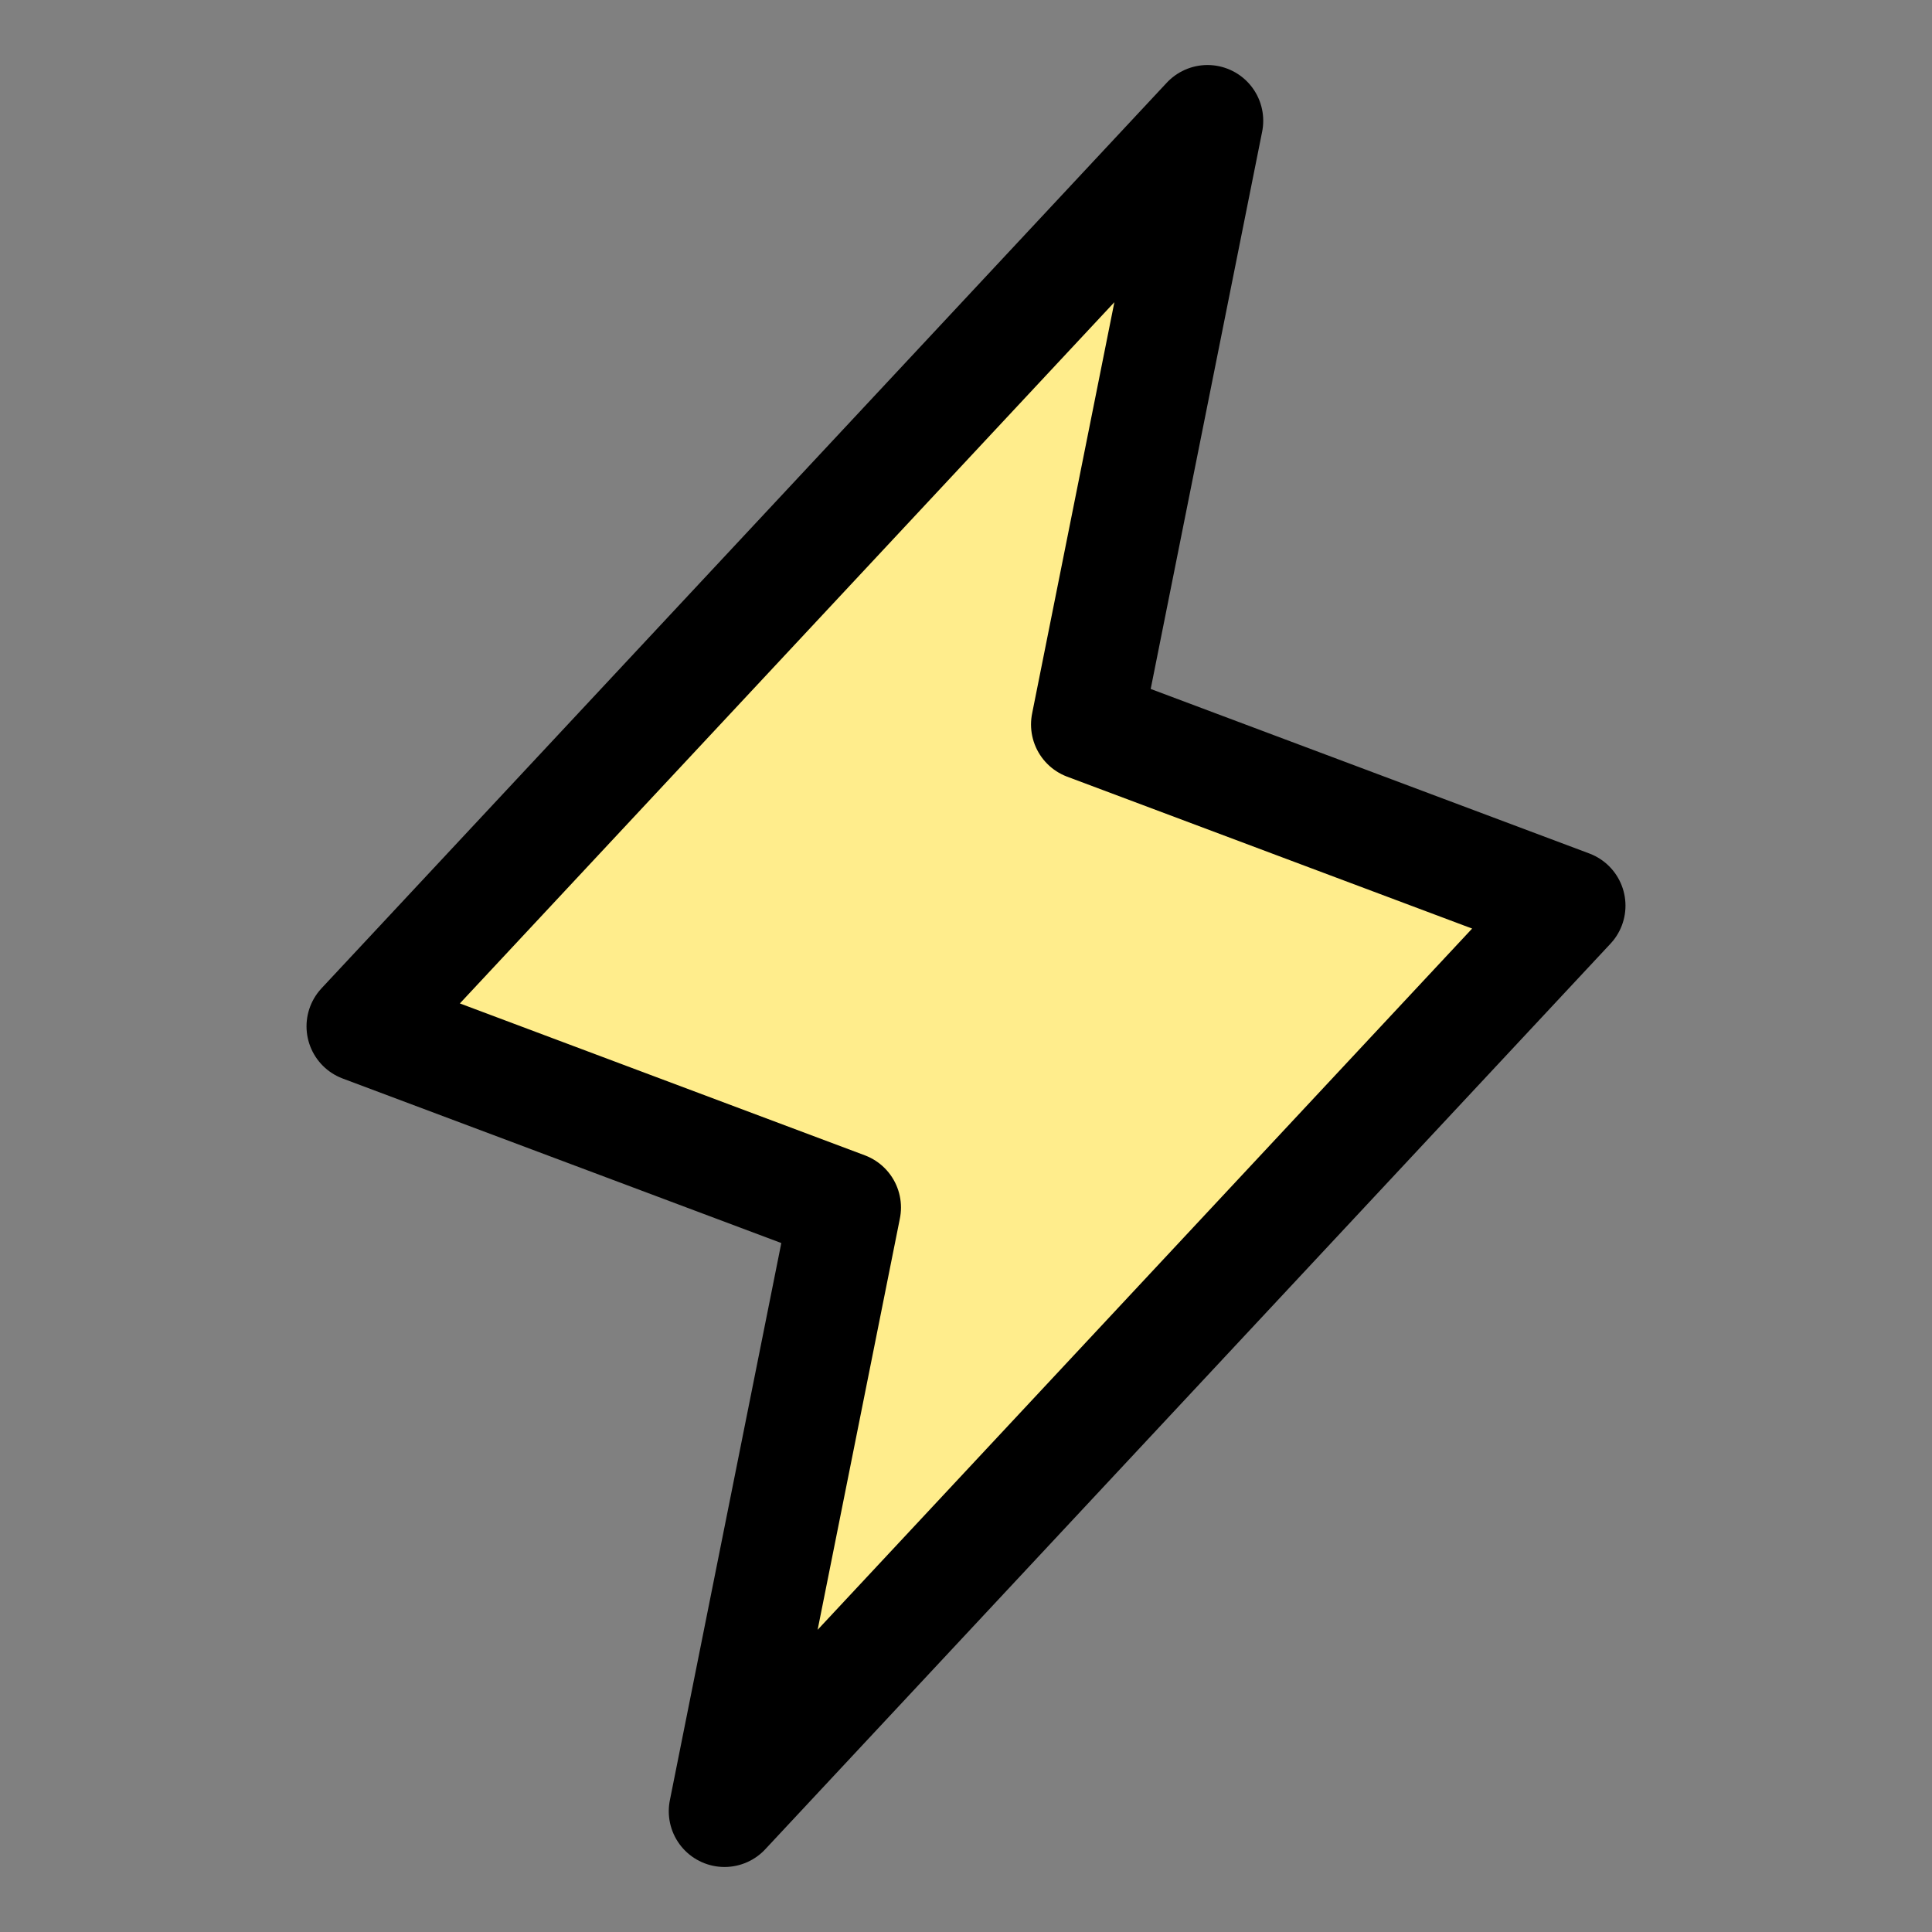 <?xml version="1.0" encoding="UTF-8"?> <svg xmlns="http://www.w3.org/2000/svg" width="26" height="26" viewBox="0 0 26 26" fill="none"><rect x="0" y="0" width="26" height="26" fill="#808080" stroke="none"/><g clip-path="url(#clip0_103_392)"><path d="M16.25 1.625L14.625 9.75L21.125 12.188L9.75 24.375L11.375 16.25L4.875 13.812L16.25 1.625Z" fill="#FFED8C" stroke="black" stroke-width="1.5" stroke-linecap="round" stroke-linejoin="round"></path></g><defs><clipPath id="clip0_103_392"><rect width="26" height="26" fill="white"></rect></clipPath></defs></svg> 